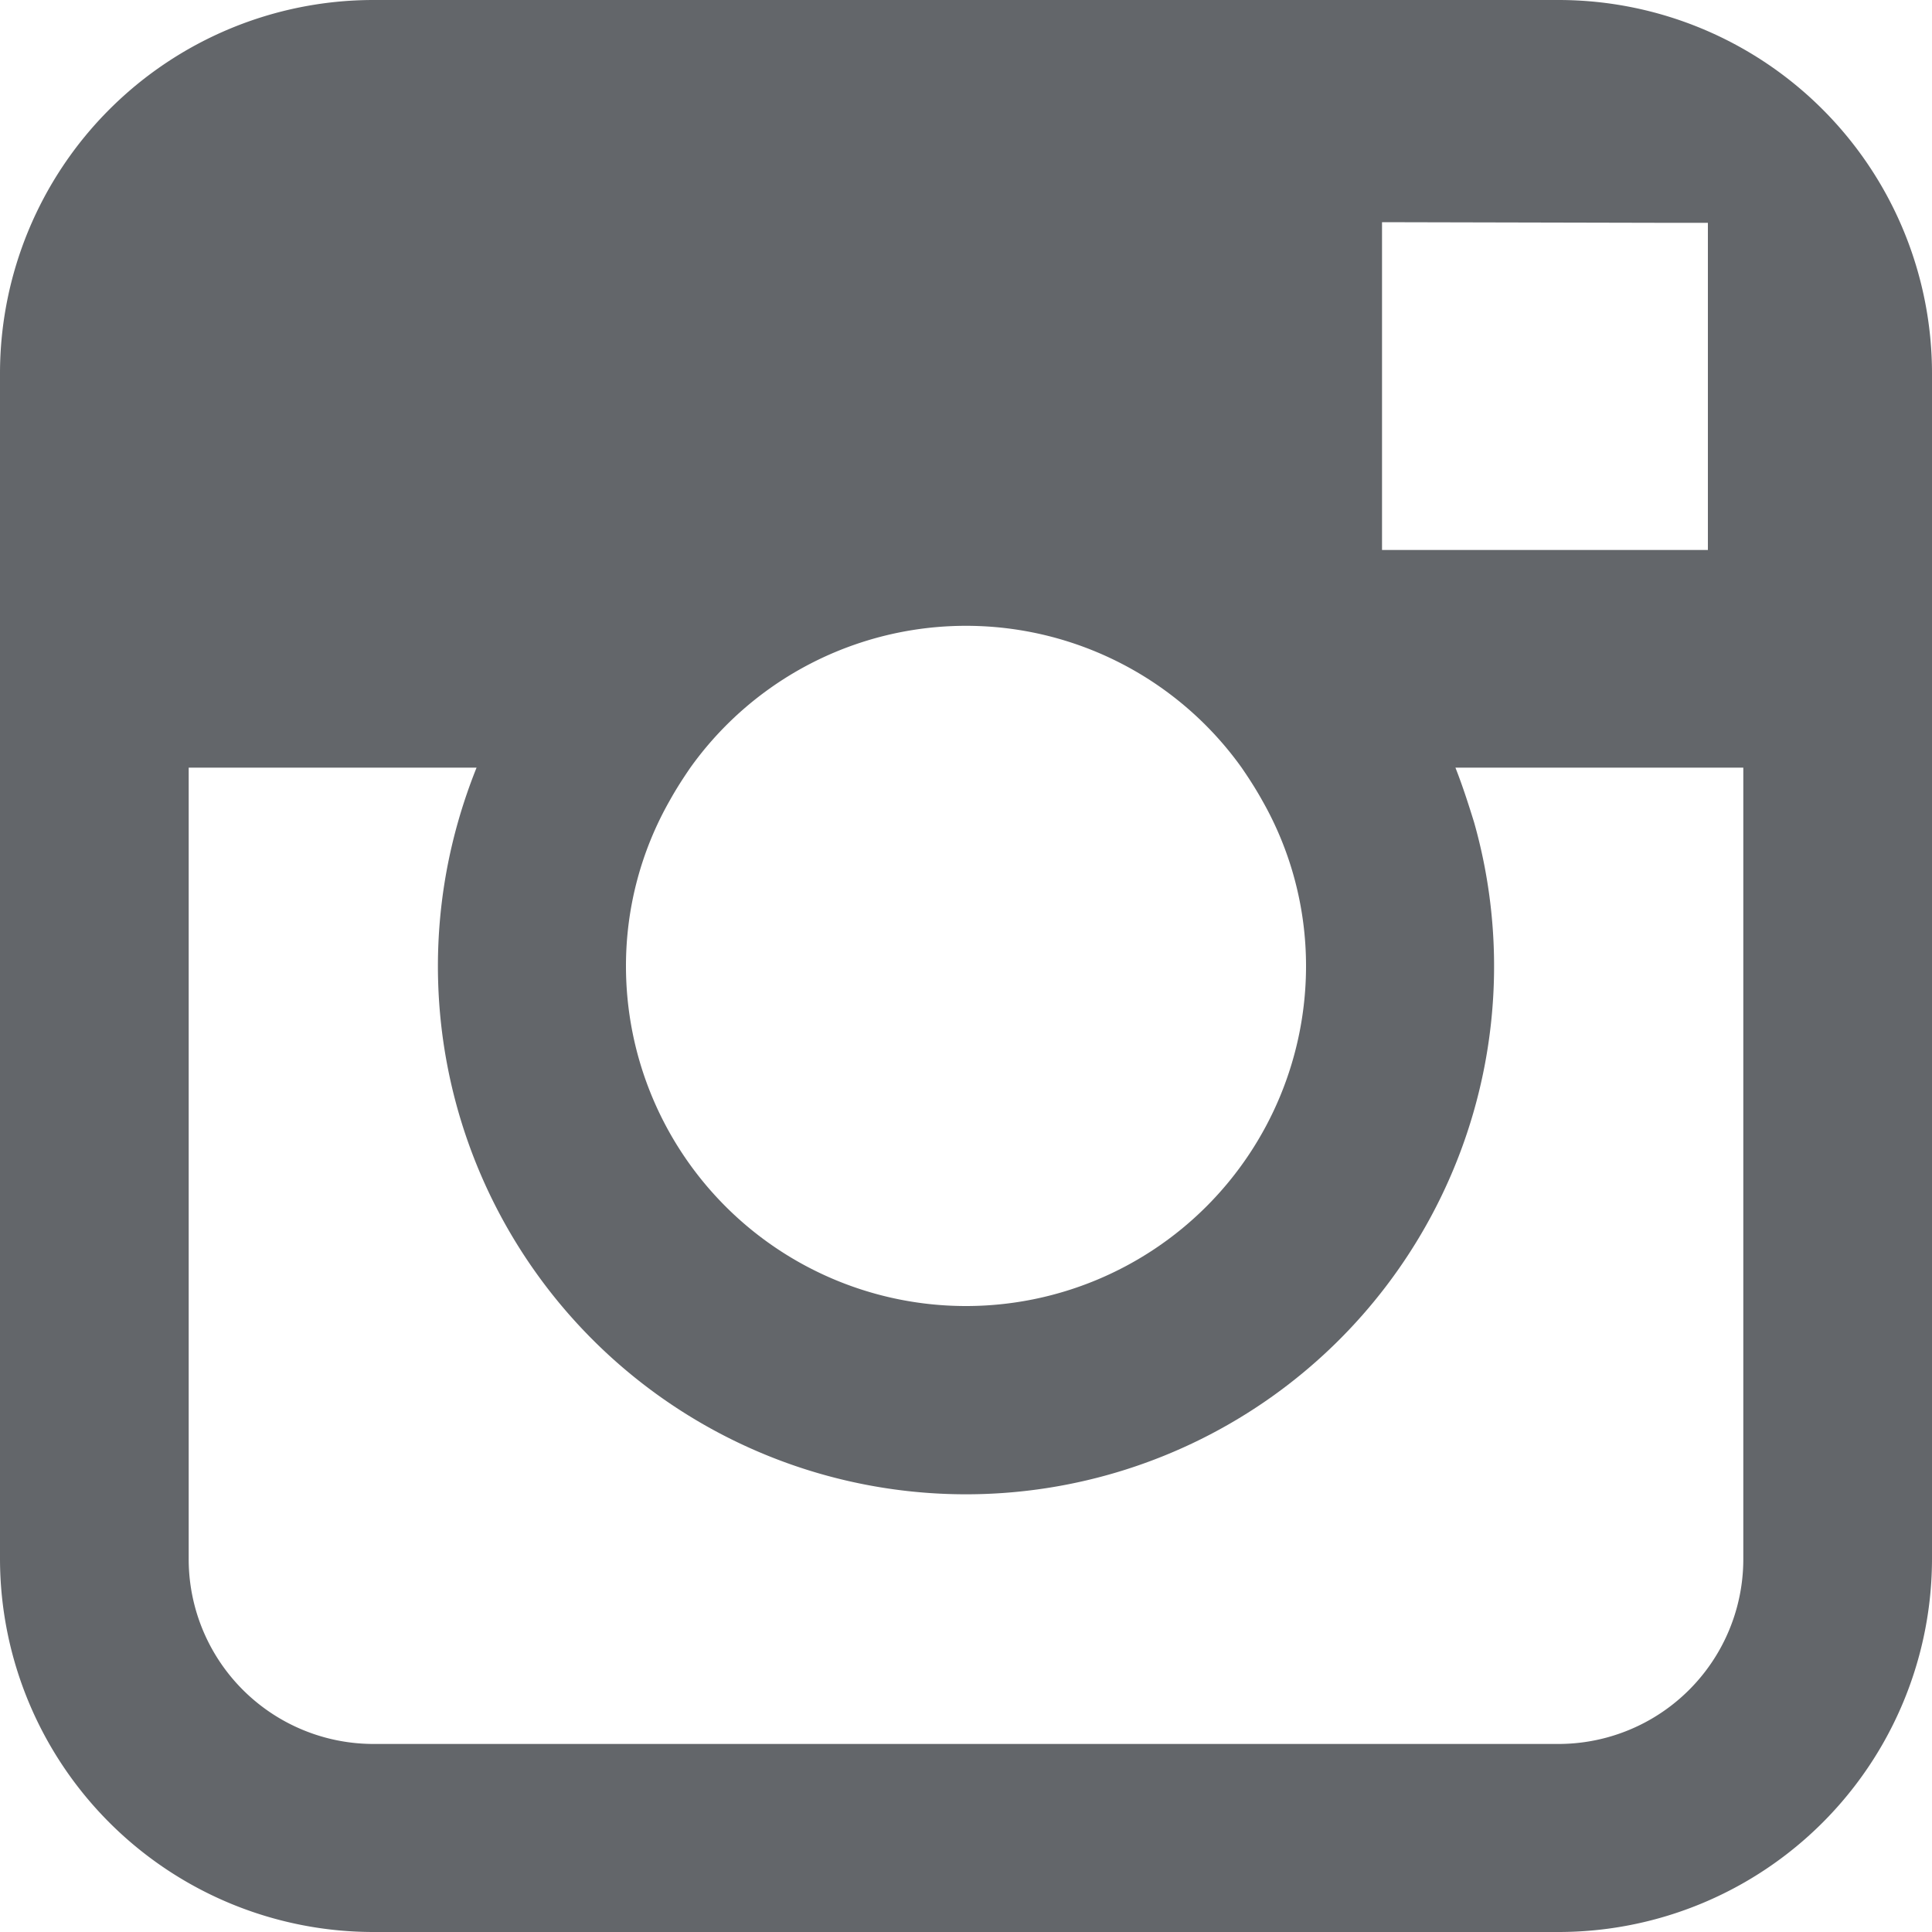 <svg xmlns="http://www.w3.org/2000/svg" viewBox="0 0 30 30"><g id="b13fc2b4-b64c-4a99-84b2-7926d154ec9b" data-name="Capa 2"><g id="a69e6b9a-b1f0-4eb8-ad12-4fc0357996ff" data-name="Capa 2"><path d="M27.07,24.2a2.87,2.87,0,0,1-2.87,2.88H5.8A2.87,2.87,0,0,1,2.93,24.2V11.92H7.4a8.51,8.51,0,0,0-.29.85,8.2,8.2,0,1,0,15.78,0c-.09-.29-.18-.57-.29-.85h4.47V24.2ZM10.72,11.92a5.26,5.26,0,0,1,8.56,0c.11.16.22.33.32.51A5.19,5.19,0,0,1,20.28,15,5.28,5.28,0,0,1,9.72,15a5.19,5.19,0,0,1,.68-2.57C10.5,12.25,10.61,12.08,10.72,11.92ZM25.86,3.46h.66V8.54l-5.06,0,0-5.09ZM24.2,0H5.8A5.8,5.8,0,0,0,0,5.8V24.2A5.8,5.8,0,0,0,5.8,30H24.2A5.8,5.8,0,0,0,30,24.2V5.8A5.8,5.8,0,0,0,24.2,0Z" fill="#63666a" fill-rule="evenodd"/></g></g></svg>